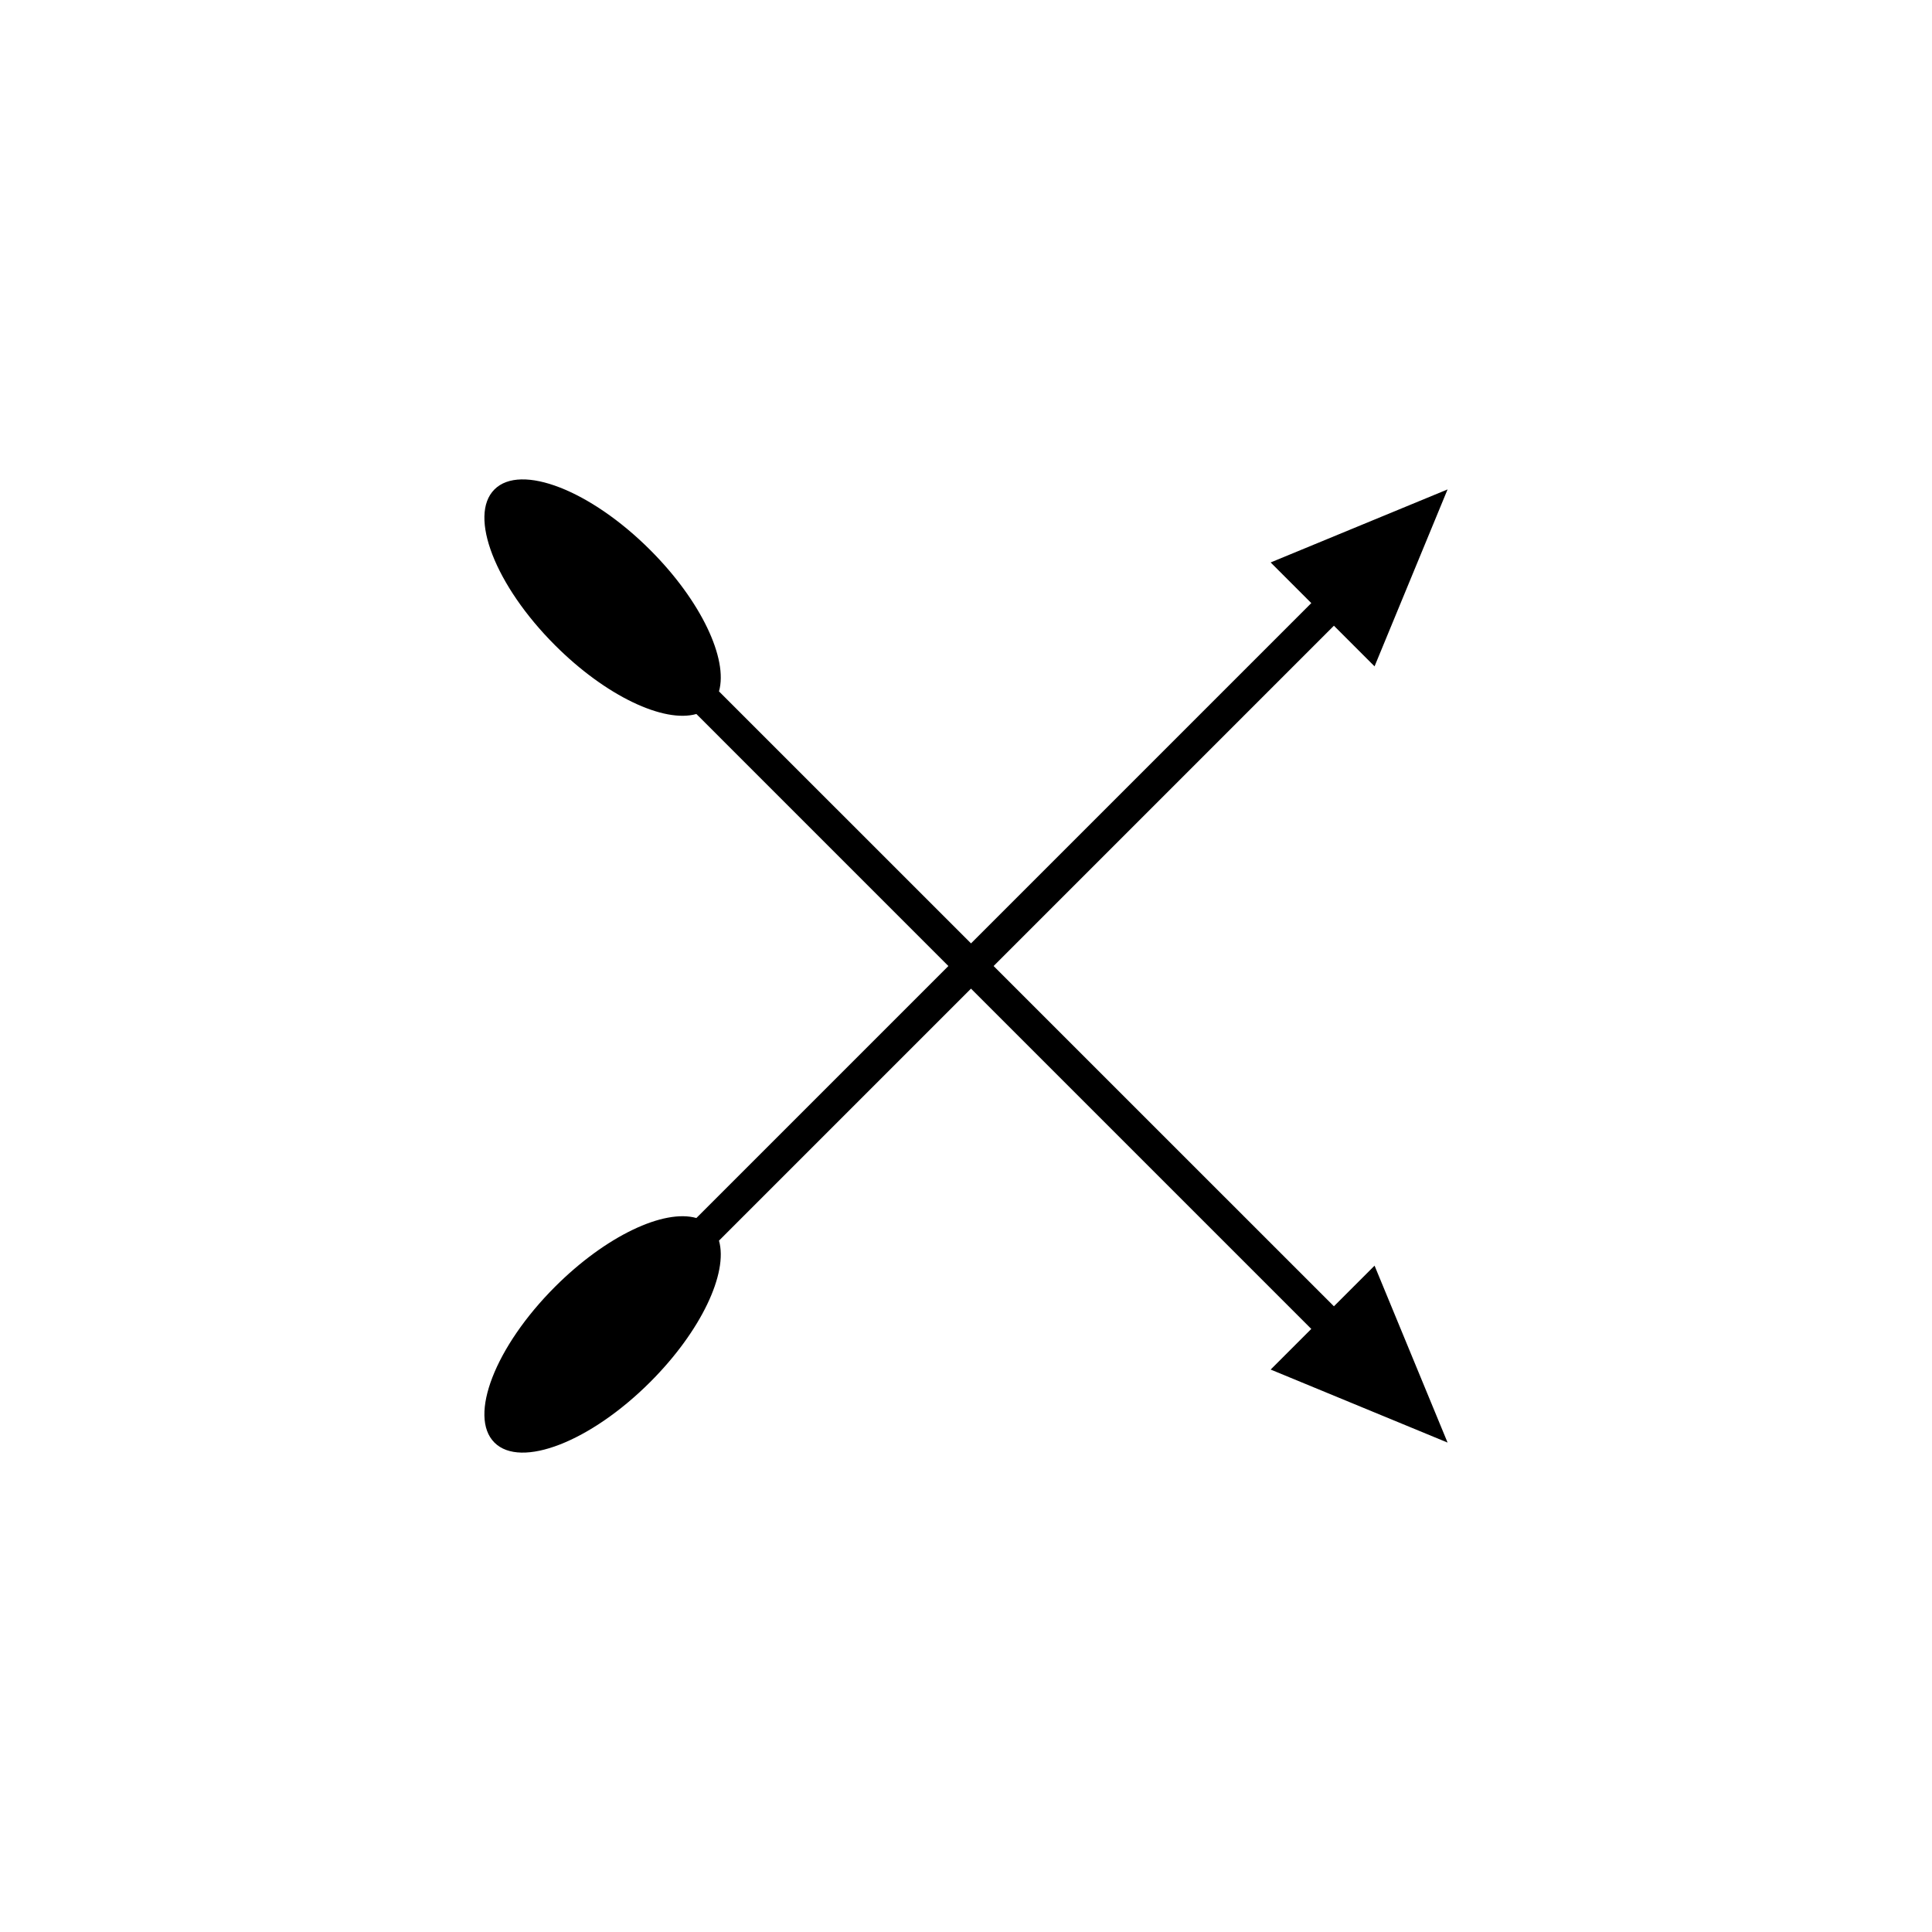<?xml version="1.0" encoding="UTF-8"?>
<!-- Uploaded to: ICON Repo, www.iconrepo.com, Generator: ICON Repo Mixer Tools -->
<svg fill="#000000" width="800px" height="800px" version="1.1" viewBox="144 144 512 512" xmlns="http://www.w3.org/2000/svg">
 <path d="m497.5 309.82 10.77 10.77 19.352-46.887-46.887 19.352 10.773 10.773-90.18 90.18-64.461-64.457-2.328-2.328c2.457-8.582-4.723-23.965-18.211-37.453-15.84-15.84-34.328-23.031-41.297-16.062s0.223 25.457 16.062 41.297c13.488 13.488 28.871 20.668 37.453 18.211l2.328 2.328 64.457 64.461-66.785 66.785c-8.582-2.457-23.965 4.723-37.453 18.211-15.84 15.84-23.031 34.328-16.062 41.297s25.457-0.223 41.297-16.062c13.488-13.488 20.668-28.871 18.211-37.453l66.785-66.785 89.992 89.992 0.191 0.188-10.77 10.77 46.887 19.352-19.352-46.887-10.77 10.77-0.188-0.188-90-89.988z"/>
</svg>
